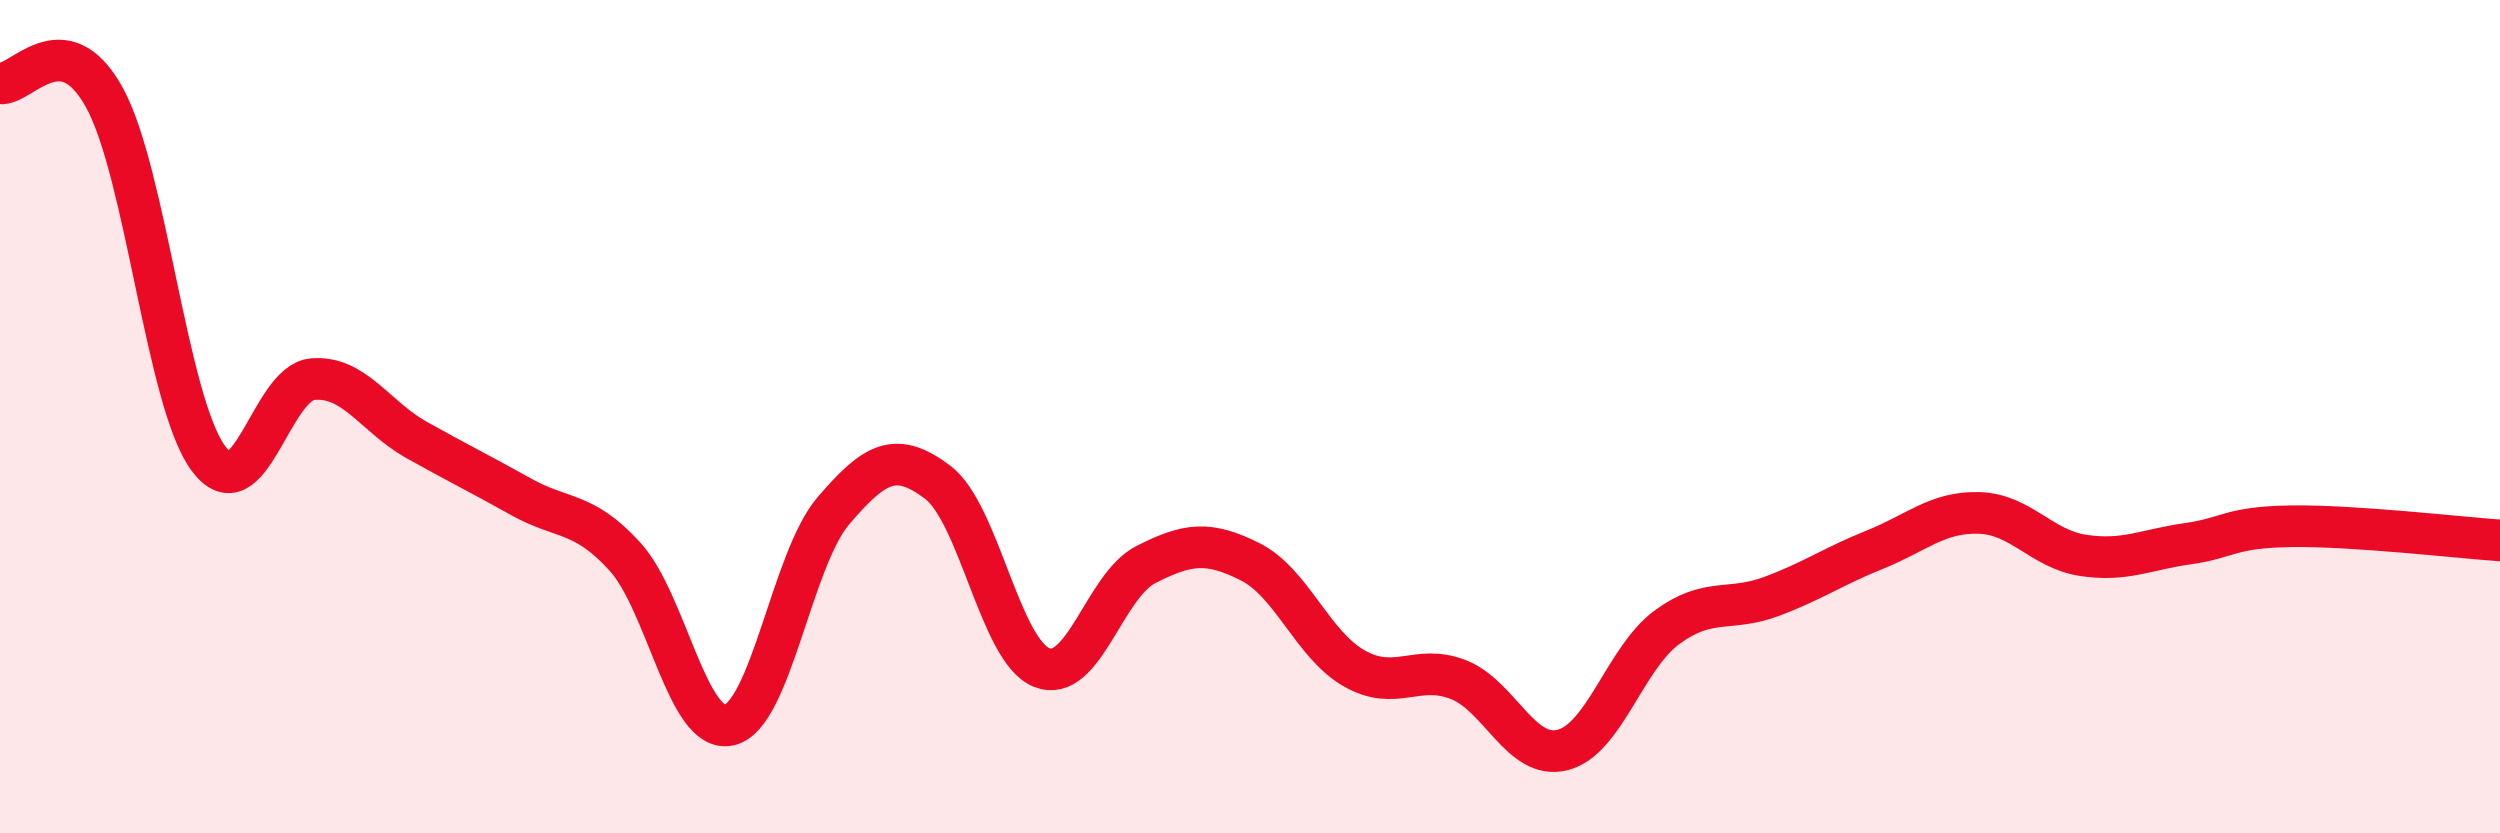 
    <svg width="60" height="20" viewBox="0 0 60 20" xmlns="http://www.w3.org/2000/svg">
      <path
        d="M 0,2 C 0.5,2.07 1.5,0.53 2.5,2.33 C 3.5,4.13 4,9.65 5,11 C 6,12.35 6.5,9.19 7.5,9.1 C 8.5,9.01 9,10 10,10.56 C 11,11.12 11.5,11.36 12.5,11.92 C 13.5,12.48 14,12.26 15,13.36 C 16,14.46 16.5,17.62 17.5,17.4 C 18.5,17.18 19,13.43 20,12.26 C 21,11.09 21.5,10.82 22.5,11.57 C 23.5,12.32 24,15.62 25,16.02 C 26,16.42 26.5,14.06 27.5,13.55 C 28.5,13.04 29,12.98 30,13.48 C 31,13.98 31.5,15.47 32.5,16.04 C 33.5,16.61 34,15.92 35,16.31 C 36,16.7 36.5,18.25 37.5,18 C 38.5,17.75 39,15.8 40,15.06 C 41,14.32 41.5,14.69 42.5,14.32 C 43.5,13.95 44,13.59 45,13.19 C 46,12.79 46.5,12.28 47.5,12.31 C 48.5,12.34 49,13.18 50,13.33 C 51,13.48 51.5,13.19 52.5,13.05 C 53.5,12.91 53.5,12.65 55,12.63 C 56.5,12.61 59,12.9 60,12.97L60 20L0 20Z"
        fill="#EB0A25"
        opacity="0.1"
        stroke-linecap="round"
        stroke-linejoin="round"
      />
      <path
        d="M 0,2 C 0.5,2.07 1.5,0.53 2.5,2.33 C 3.5,4.13 4,9.65 5,11 C 6,12.35 6.5,9.19 7.5,9.1 C 8.5,9.01 9,10 10,10.56 C 11,11.12 11.5,11.36 12.5,11.92 C 13.5,12.48 14,12.26 15,13.36 C 16,14.46 16.5,17.62 17.5,17.4 C 18.5,17.18 19,13.43 20,12.26 C 21,11.09 21.5,10.82 22.5,11.57 C 23.5,12.32 24,15.62 25,16.02 C 26,16.42 26.5,14.06 27.5,13.55 C 28.5,13.04 29,12.98 30,13.48 C 31,13.98 31.5,15.47 32.5,16.04 C 33.5,16.61 34,15.92 35,16.31 C 36,16.7 36.5,18.25 37.5,18 C 38.5,17.75 39,15.8 40,15.06 C 41,14.32 41.5,14.69 42.5,14.32 C 43.5,13.95 44,13.59 45,13.19 C 46,12.79 46.5,12.28 47.5,12.31 C 48.5,12.34 49,13.18 50,13.33 C 51,13.48 51.5,13.19 52.5,13.05 C 53.5,12.91 53.5,12.65 55,12.63 C 56.5,12.61 59,12.9 60,12.97"
        stroke="#EB0A25"
        stroke-width="1"
        fill="none"
        stroke-linecap="round"
        stroke-linejoin="round"
      />
    </svg>
  
